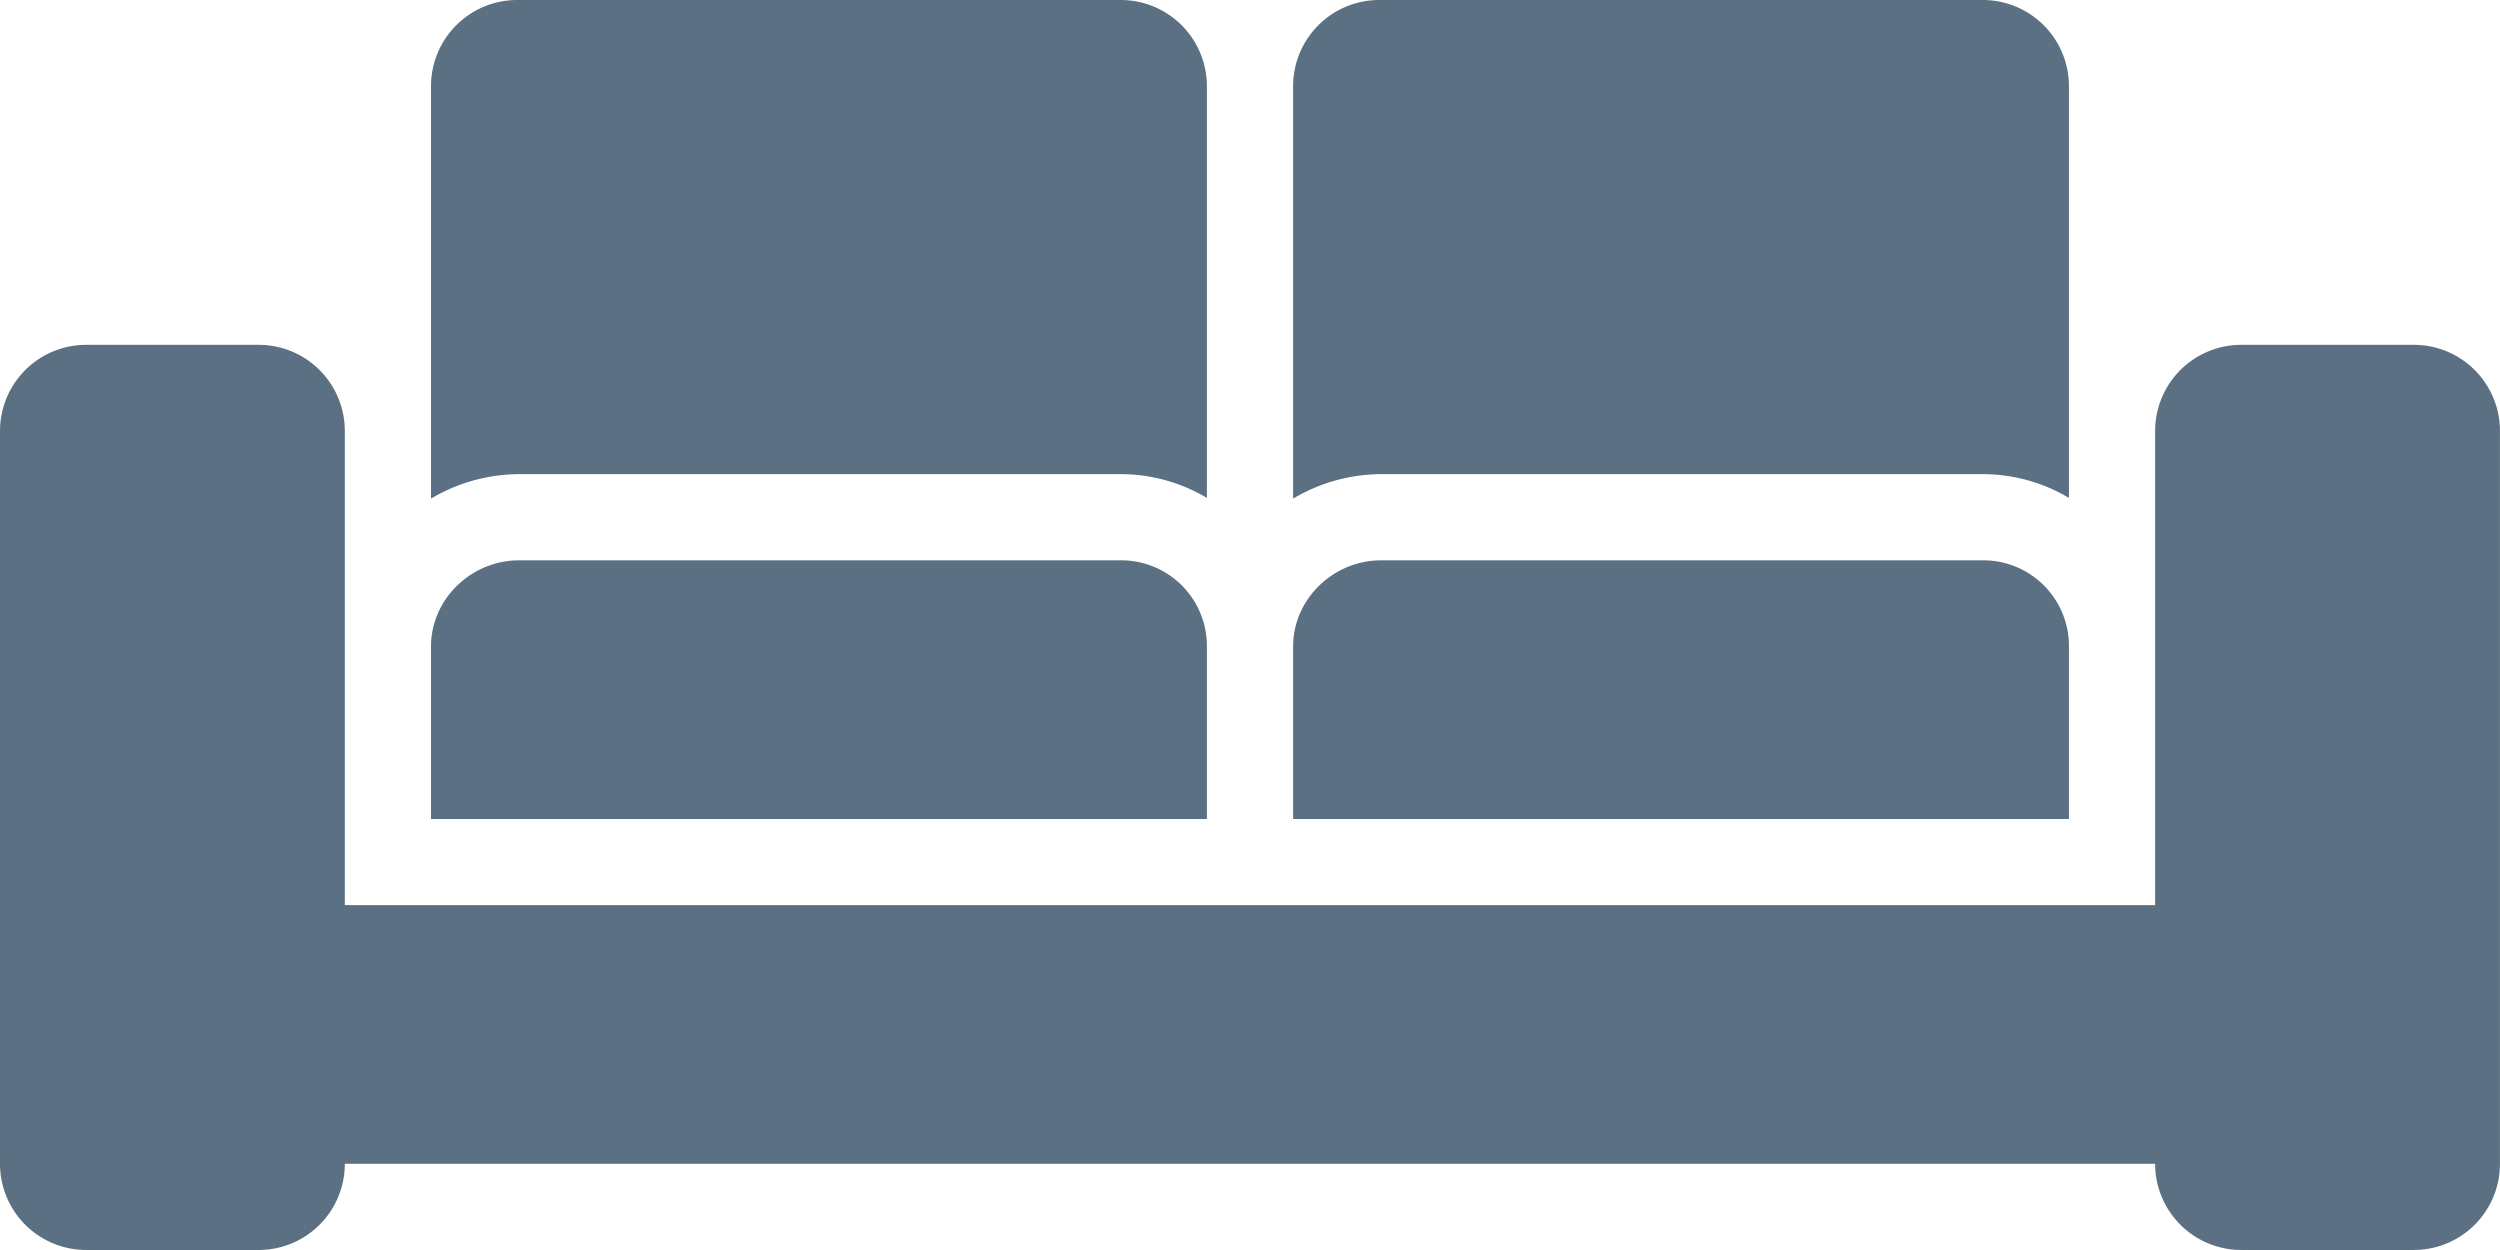 <svg id="Capa_1" data-name="Capa 1" xmlns="http://www.w3.org/2000/svg" viewBox="0 0 554.63 277.31"><defs><style>.cls-1{fill:#5b7082;}</style></defs><title>icon-post-sofa</title><path class="cls-1" d="M19.12,277.31H57.38A19.12,19.12,0,0,0,76.5,258.19H478.12a19.12,19.12,0,0,0,19.13,19.12H535.5a19.11,19.11,0,0,0,19.12-19.12V95.62A19.11,19.11,0,0,0,535.5,76.5H497.25a19.12,19.12,0,0,0-19.13,19.12V200.81H76.5V95.62A19.12,19.12,0,0,0,57.38,76.5H19.12A19.12,19.12,0,0,0,0,95.62V258.19A19.12,19.12,0,0,0,19.12,277.31Z"/><path class="cls-1" d="M248.83,105.19a37.41,37.41,0,0,1,18.92,5.27V19.12A19.12,19.12,0,0,0,248.62,0H114.75A19.12,19.12,0,0,0,95.62,19.12v91.5a38.49,38.49,0,0,1,19.53-5.43Z"/><path class="cls-1" d="M267.75,143.44a19,19,0,0,0-19-19.13H115.15c-10.57,0-19.53,8.56-19.53,19.13v38.25H267.75Z"/><path class="cls-1" d="M440.08,105.19A37.41,37.41,0,0,1,459,110.46V19.12A19.12,19.12,0,0,0,439.88,0H306a19.11,19.11,0,0,0-19.12,19.12v91.5a38.42,38.42,0,0,1,19.52-5.43Z"/><path class="cls-1" d="M459,143.44a19,19,0,0,0-19-19.13H306.4c-10.57,0-19.52,8.56-19.52,19.13v38.25H459Z"/></svg>